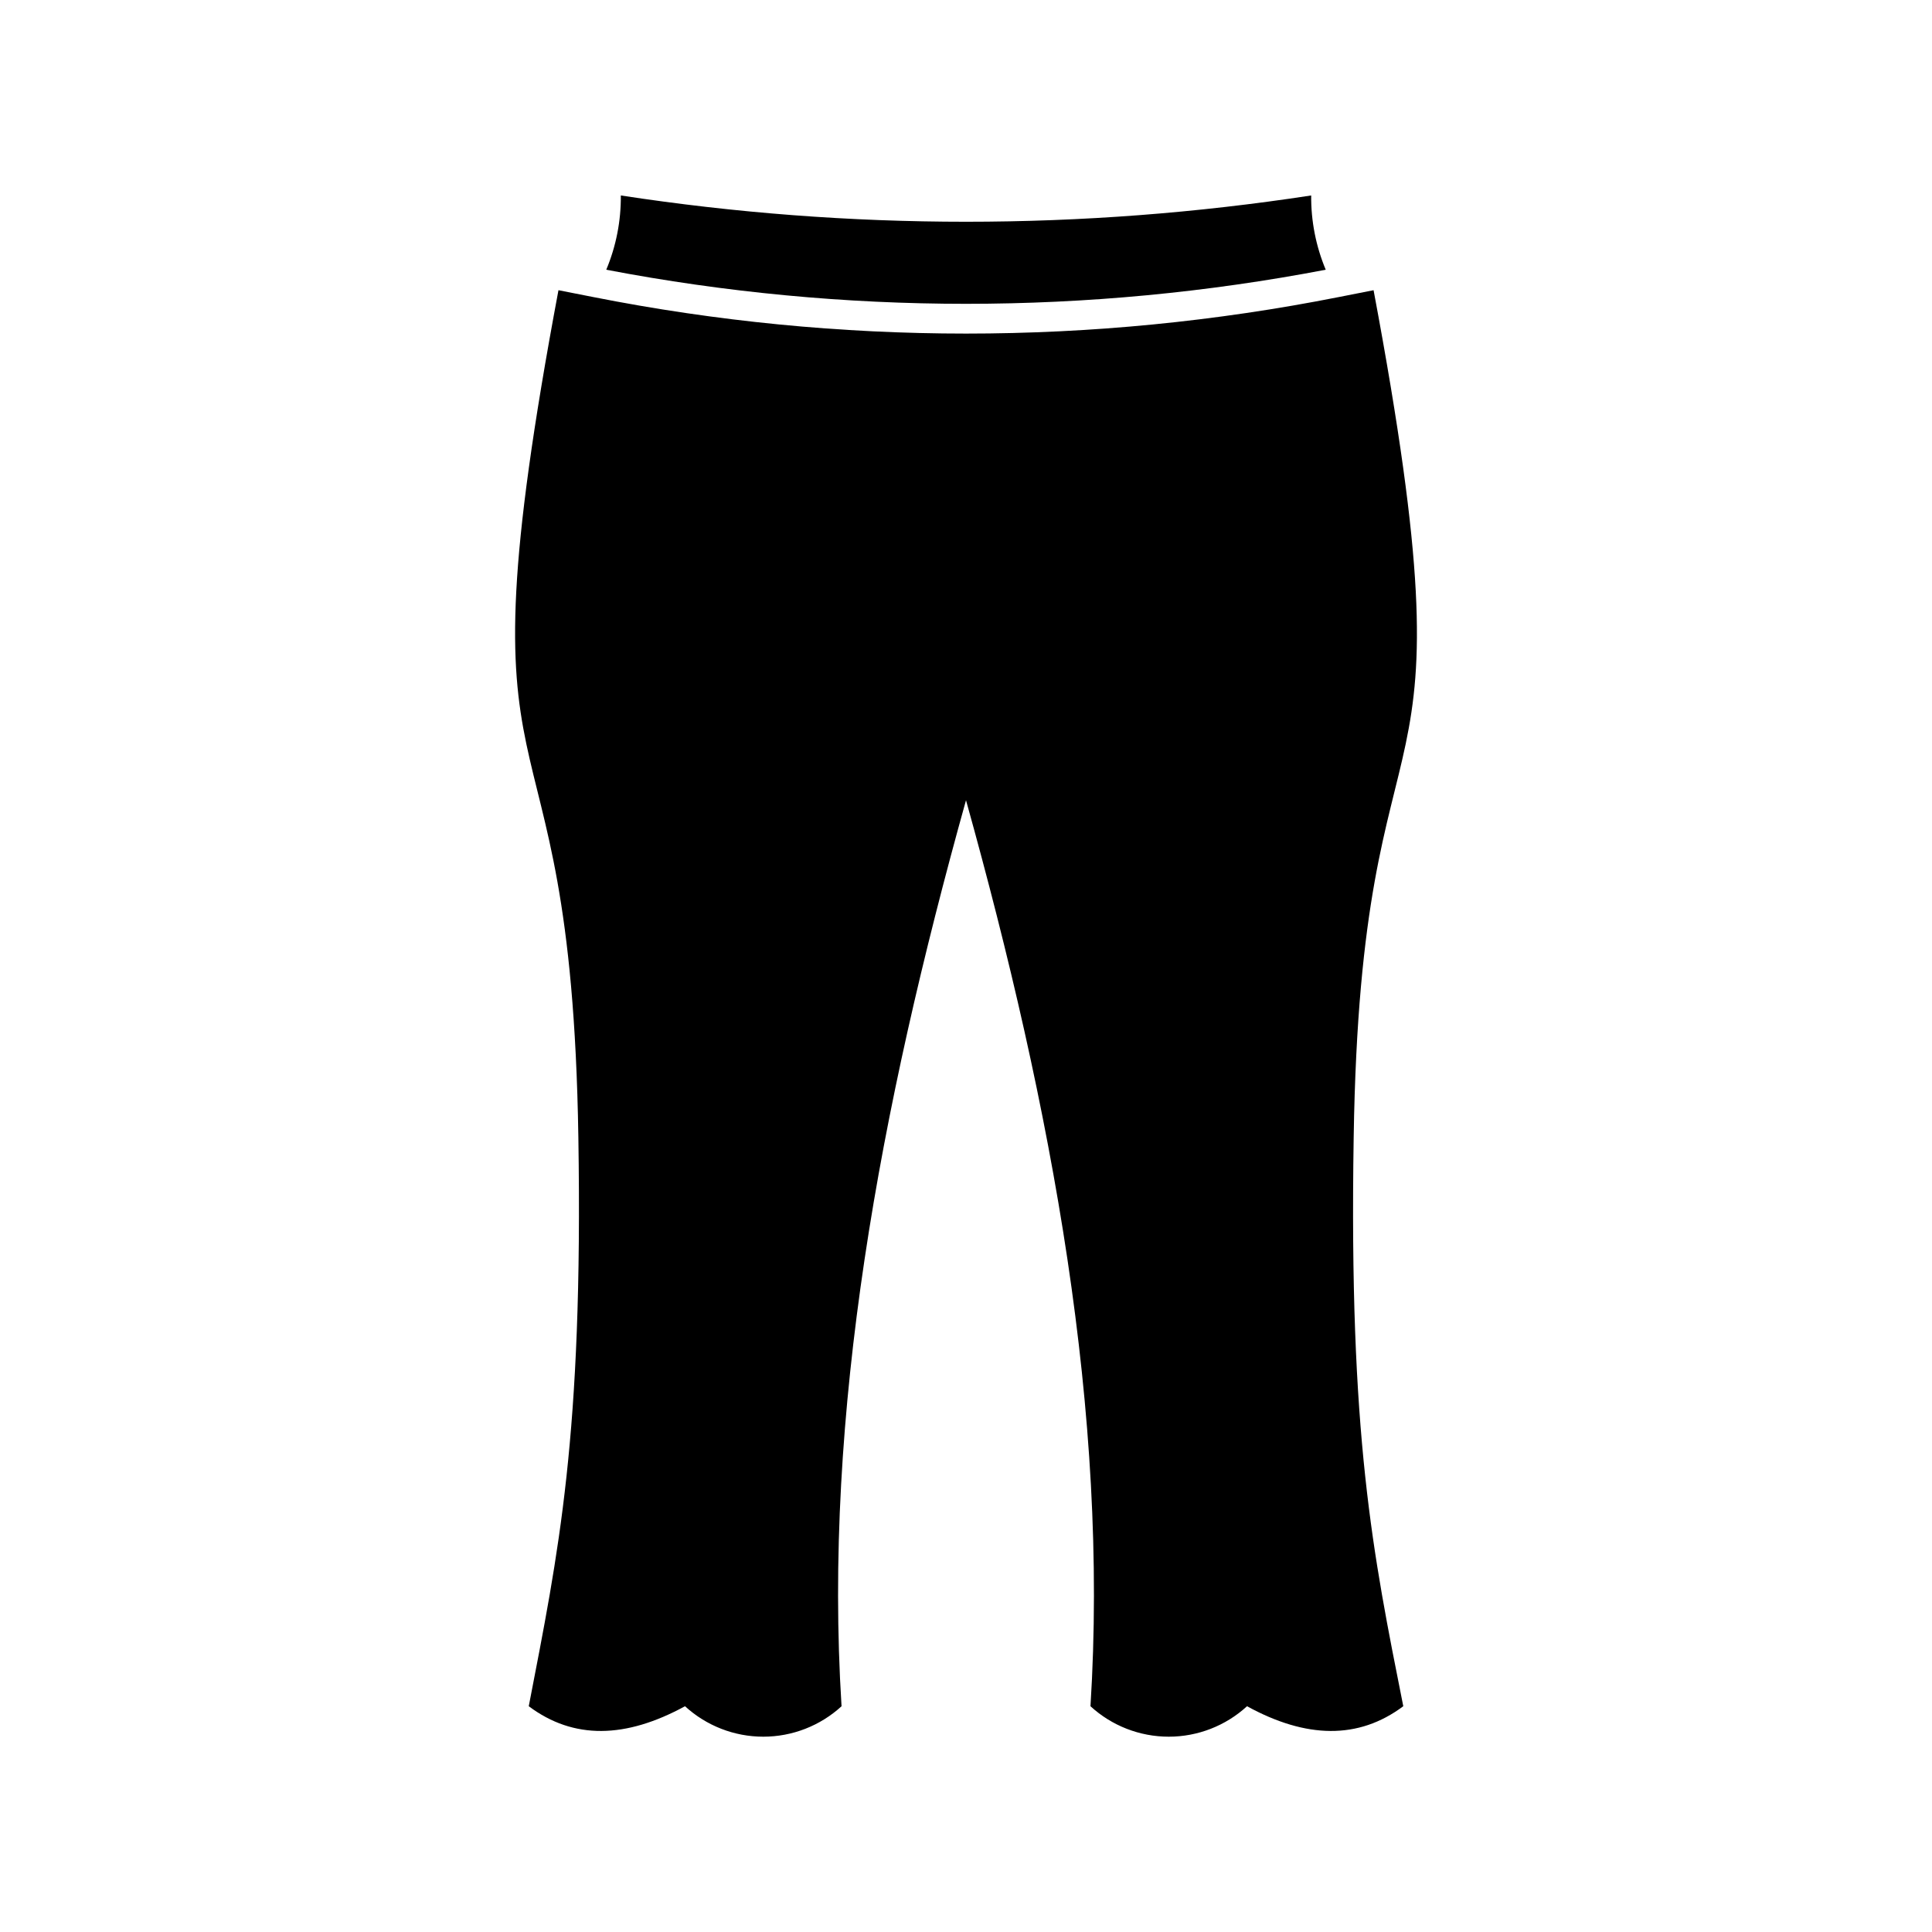 <?xml version="1.0" encoding="UTF-8"?>
<!-- Uploaded to: ICON Repo, www.iconrepo.com, Generator: ICON Repo Mixer Tools -->
<svg fill="#000000" width="800px" height="800px" version="1.1" viewBox="144 144 512 512" xmlns="http://www.w3.org/2000/svg">
 <path d="m515.88 596.17c-11.887 8.895-25.742 8.582-41.406 0-5.664 5.191-13.062 8.07-20.742 8.07-7.68 0-15.082-2.879-20.746-8.07 4.879-77.539-10.156-158.23-32.984-240.1-22.828 81.867-37.863 162.56-32.984 240.1h0.004c-5.664 5.191-13.062 8.07-20.742 8.07-7.68 0-15.082-2.879-20.746-8.07-15.742 8.582-29.52 8.895-41.406 0 7.871-40.777 14.406-71.398 13.145-150.75-1.969-126.98-33.062-76.359-5.273-224.51l9.211 1.812c65.23 12.91 132.36 12.91 197.59 0l9.211-1.812c27.789 148.15-3.305 97.535-5.273 224.51-1.262 79.352 5.035 109.97 13.145 150.75zm-20.547-380.69c-2.606-6.231-3.918-12.926-3.856-19.68-60.629 9.289-122.32 9.289-182.95 0 0.059 6.754-1.254 13.449-3.859 19.68 62.984 12.047 127.68 12.047 190.66 0z"/>
</svg>